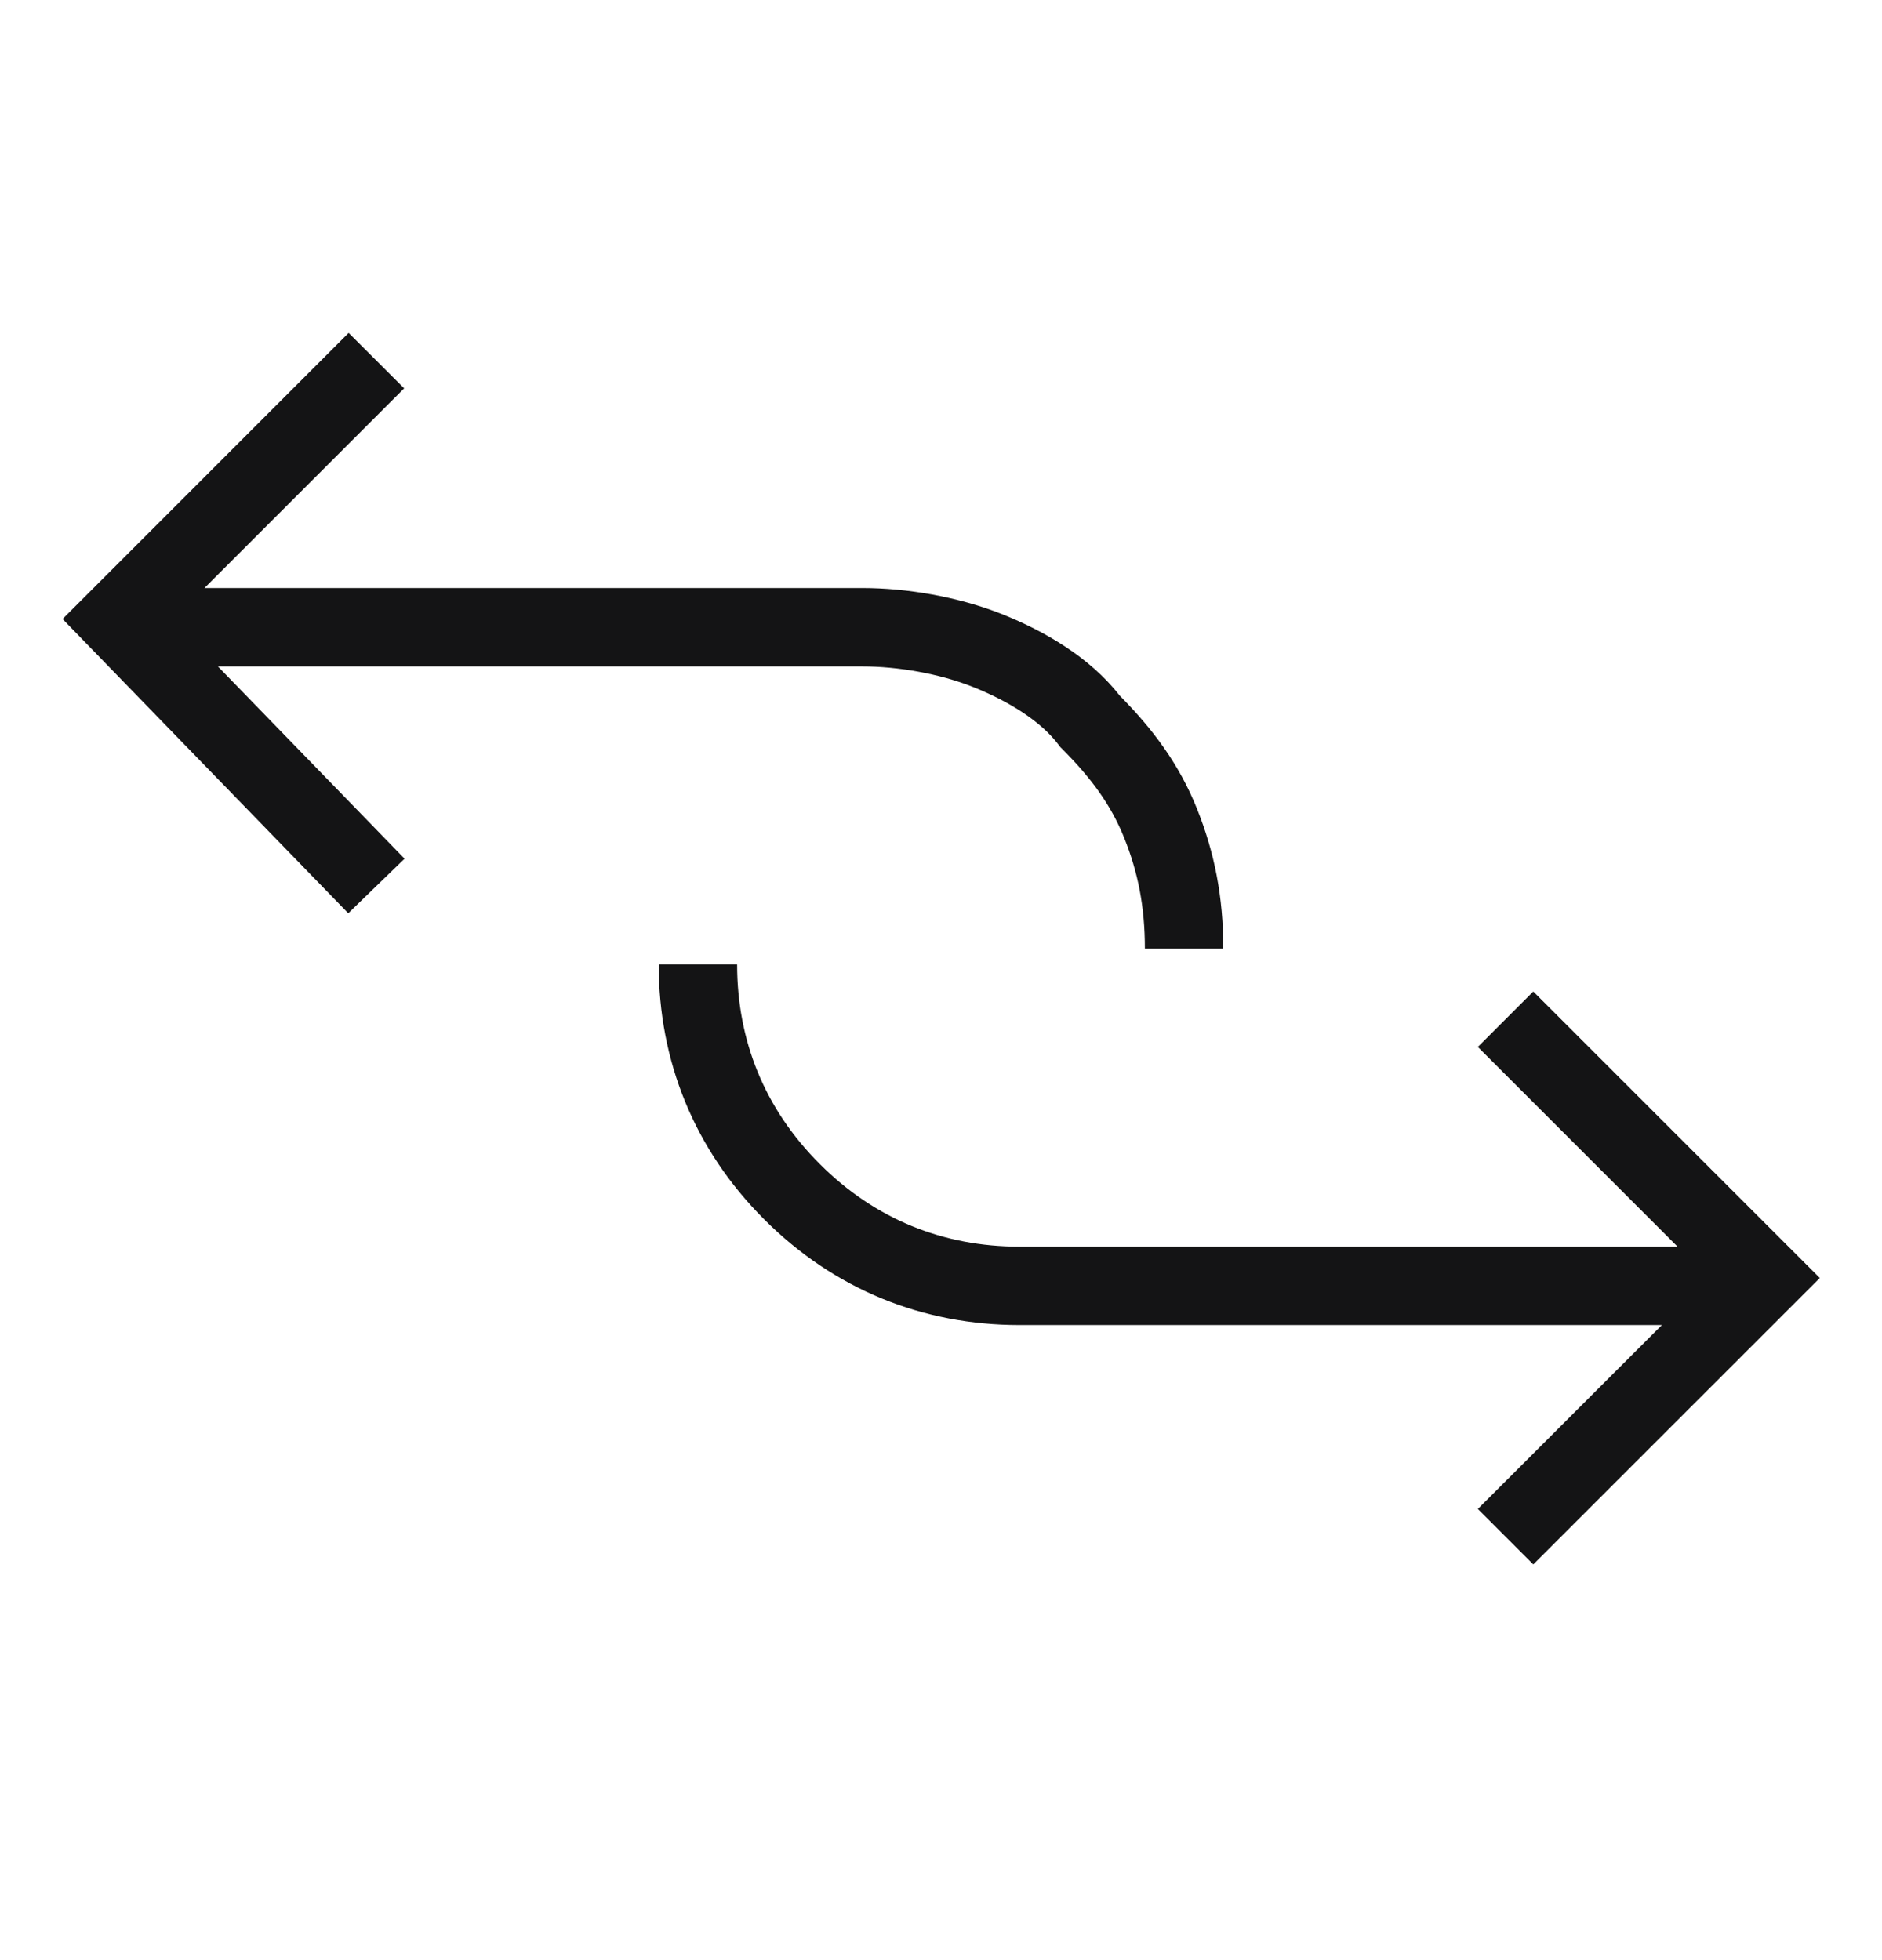 <svg width="24" height="25" viewBox="0 0 24 25" fill="none" xmlns="http://www.w3.org/2000/svg">
<path fill-rule="evenodd" clip-rule="evenodd" d="M2.779 8.5L5.159 10.952L4.441 11.648L0.798 7.895L4.446 4.246L5.154 4.953L2.607 7.5H11C11.556 7.5 12.22 7.609 12.786 7.836C13.313 8.047 13.897 8.381 14.277 8.87C14.698 9.295 15.036 9.744 15.264 10.314C15.488 10.874 15.6 11.438 15.6 12.1H14.6C14.6 11.562 14.512 11.125 14.336 10.686C14.168 10.267 13.915 9.922 13.546 9.553L13.521 9.528L13.5 9.5C13.279 9.205 12.876 8.949 12.414 8.764C11.98 8.59 11.444 8.5 11 8.5H2.779ZM9.4 12.3C9.4 13.27 9.749 14.142 10.454 14.846C11.158 15.551 12.03 15.9 13 15.9H21.393L18.846 13.353L19.553 12.646L23.207 16.3L19.553 19.953L18.846 19.246L21.193 16.9H13C11.77 16.9 10.642 16.449 9.746 15.553C8.851 14.658 8.4 13.53 8.4 12.3H9.4Z" fill="#141415"/>
</svg>
